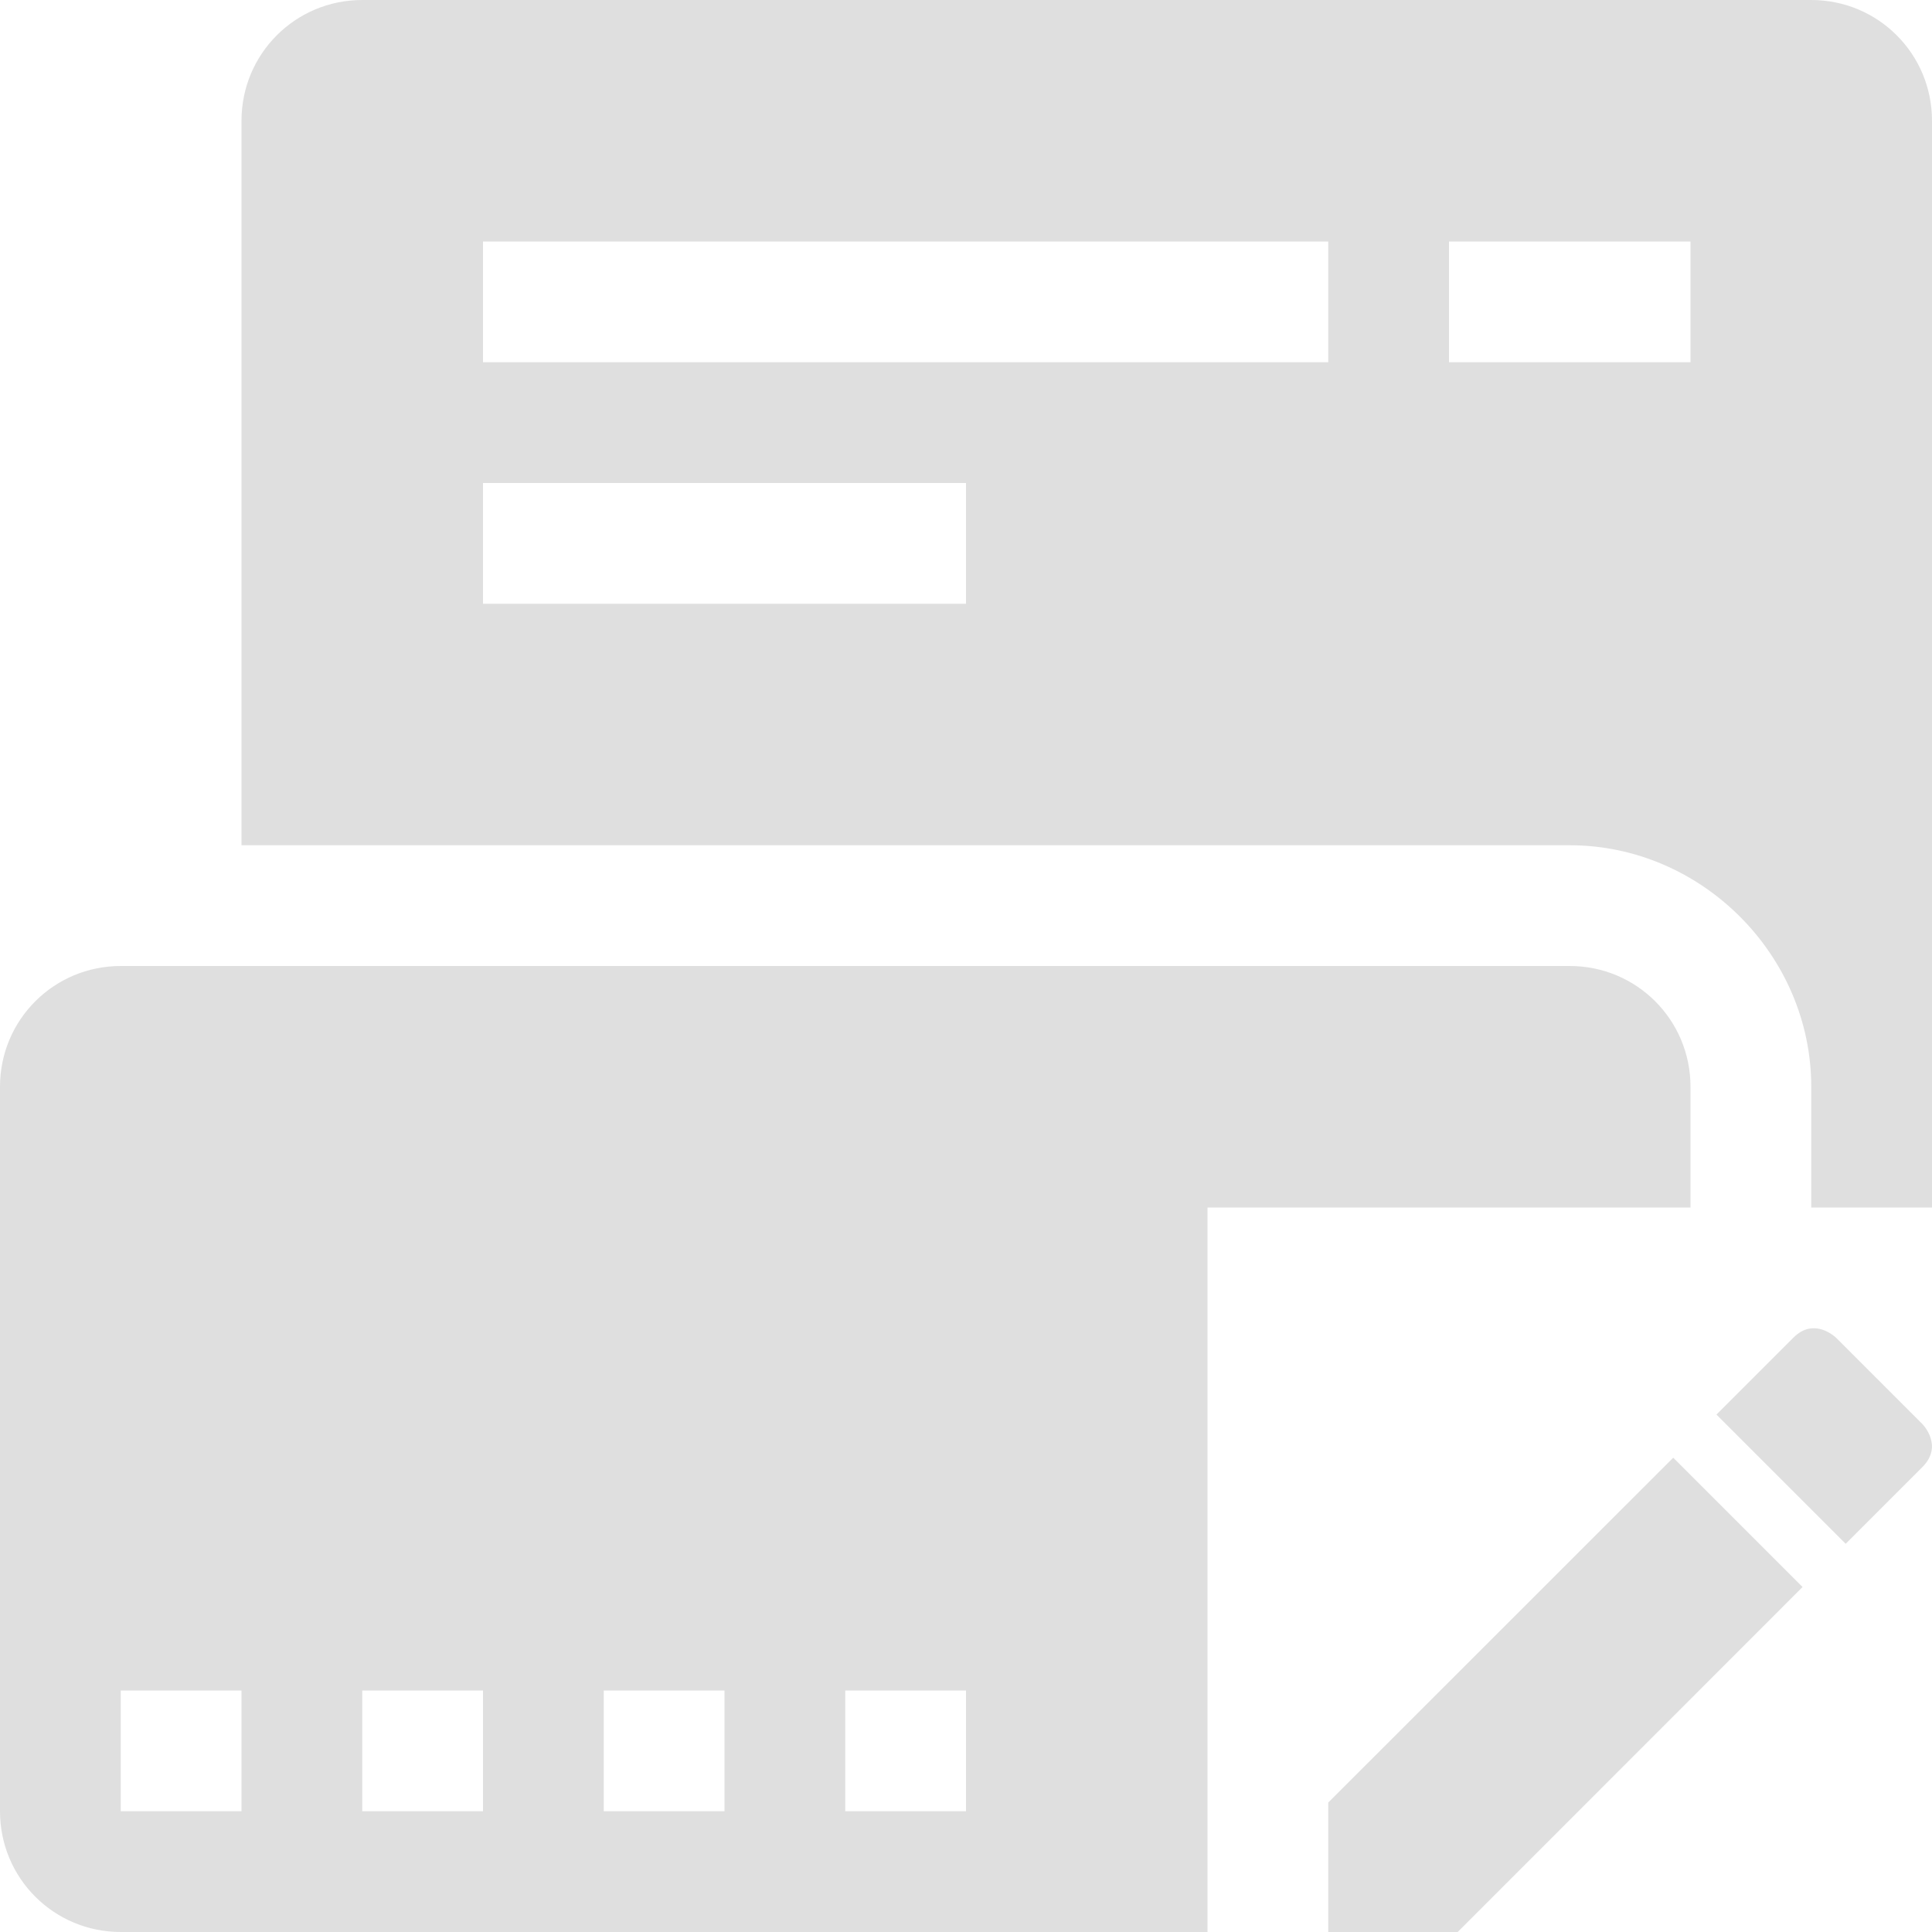 <svg xmlns="http://www.w3.org/2000/svg" width="16" height="16" version="1.1">
 <defs>
  <style id="current-color-scheme" type="text/css">
   .ColorScheme-Text { color:#dfdfdf; } .ColorScheme-Highlight { color:#4285f4; } .ColorScheme-NeutralText { color:#ff9800; } .ColorScheme-PositiveText { color:#4caf50; } .ColorScheme-NegativeText { color:#f44336; }
  </style>
 </defs>
 <path style="fill:currentColor" class="ColorScheme-Text" d="M 3 0 C 2.446 0 2 0.446 2 1 L 2 7 L 13 7 C 14.091 7 15 7.909 15 9 L 15 10 L 16 10 L 16 1 C 16 0.446 15.554 0 15 0 L 3 0 z M 4 2 L 11 2 L 11 3 L 4 3 L 4 2 z M 12 2 L 14 2 L 14 3 L 12 3 L 12 2 z M 4 4 L 8 4 L 8 5 L 4 5 L 4 4 z M 1 8 C 0.446 8 0 8.446 0 9 L 0 15 C 0 15.554 0.446 16 1 16 L 10 16 L 10 13 L 10 11 L 10 10 L 14 10 L 14 9 C 14 8.446 13.554 8 13 8 L 1 8 z M 14.98 11.004 C 14.939 11.012 14.894 11.035 14.85 11.08 L 14.215 11.715 L 15.285 12.785 L 15.92 12.15 C 16.099 11.972 15.92 11.793 15.92 11.793 L 15.207 11.08 C 15.207 11.08 15.106 10.979 14.98 11.004 z M 13.857 12.072 L 11 14.928 L 11 16 L 12.072 16 L 14.928 13.143 L 13.857 12.072 z M 1 14 L 2 14 L 2 15 L 1 15 L 1 14 z M 3 14 L 4 14 L 4 15 L 3 15 L 3 14 z M 5 14 L 6 14 L 6 15 L 5 15 L 5 14 z M 7 14 L 8 14 L 8 15 L 7 15 L 7 14 z"/>
</svg>

